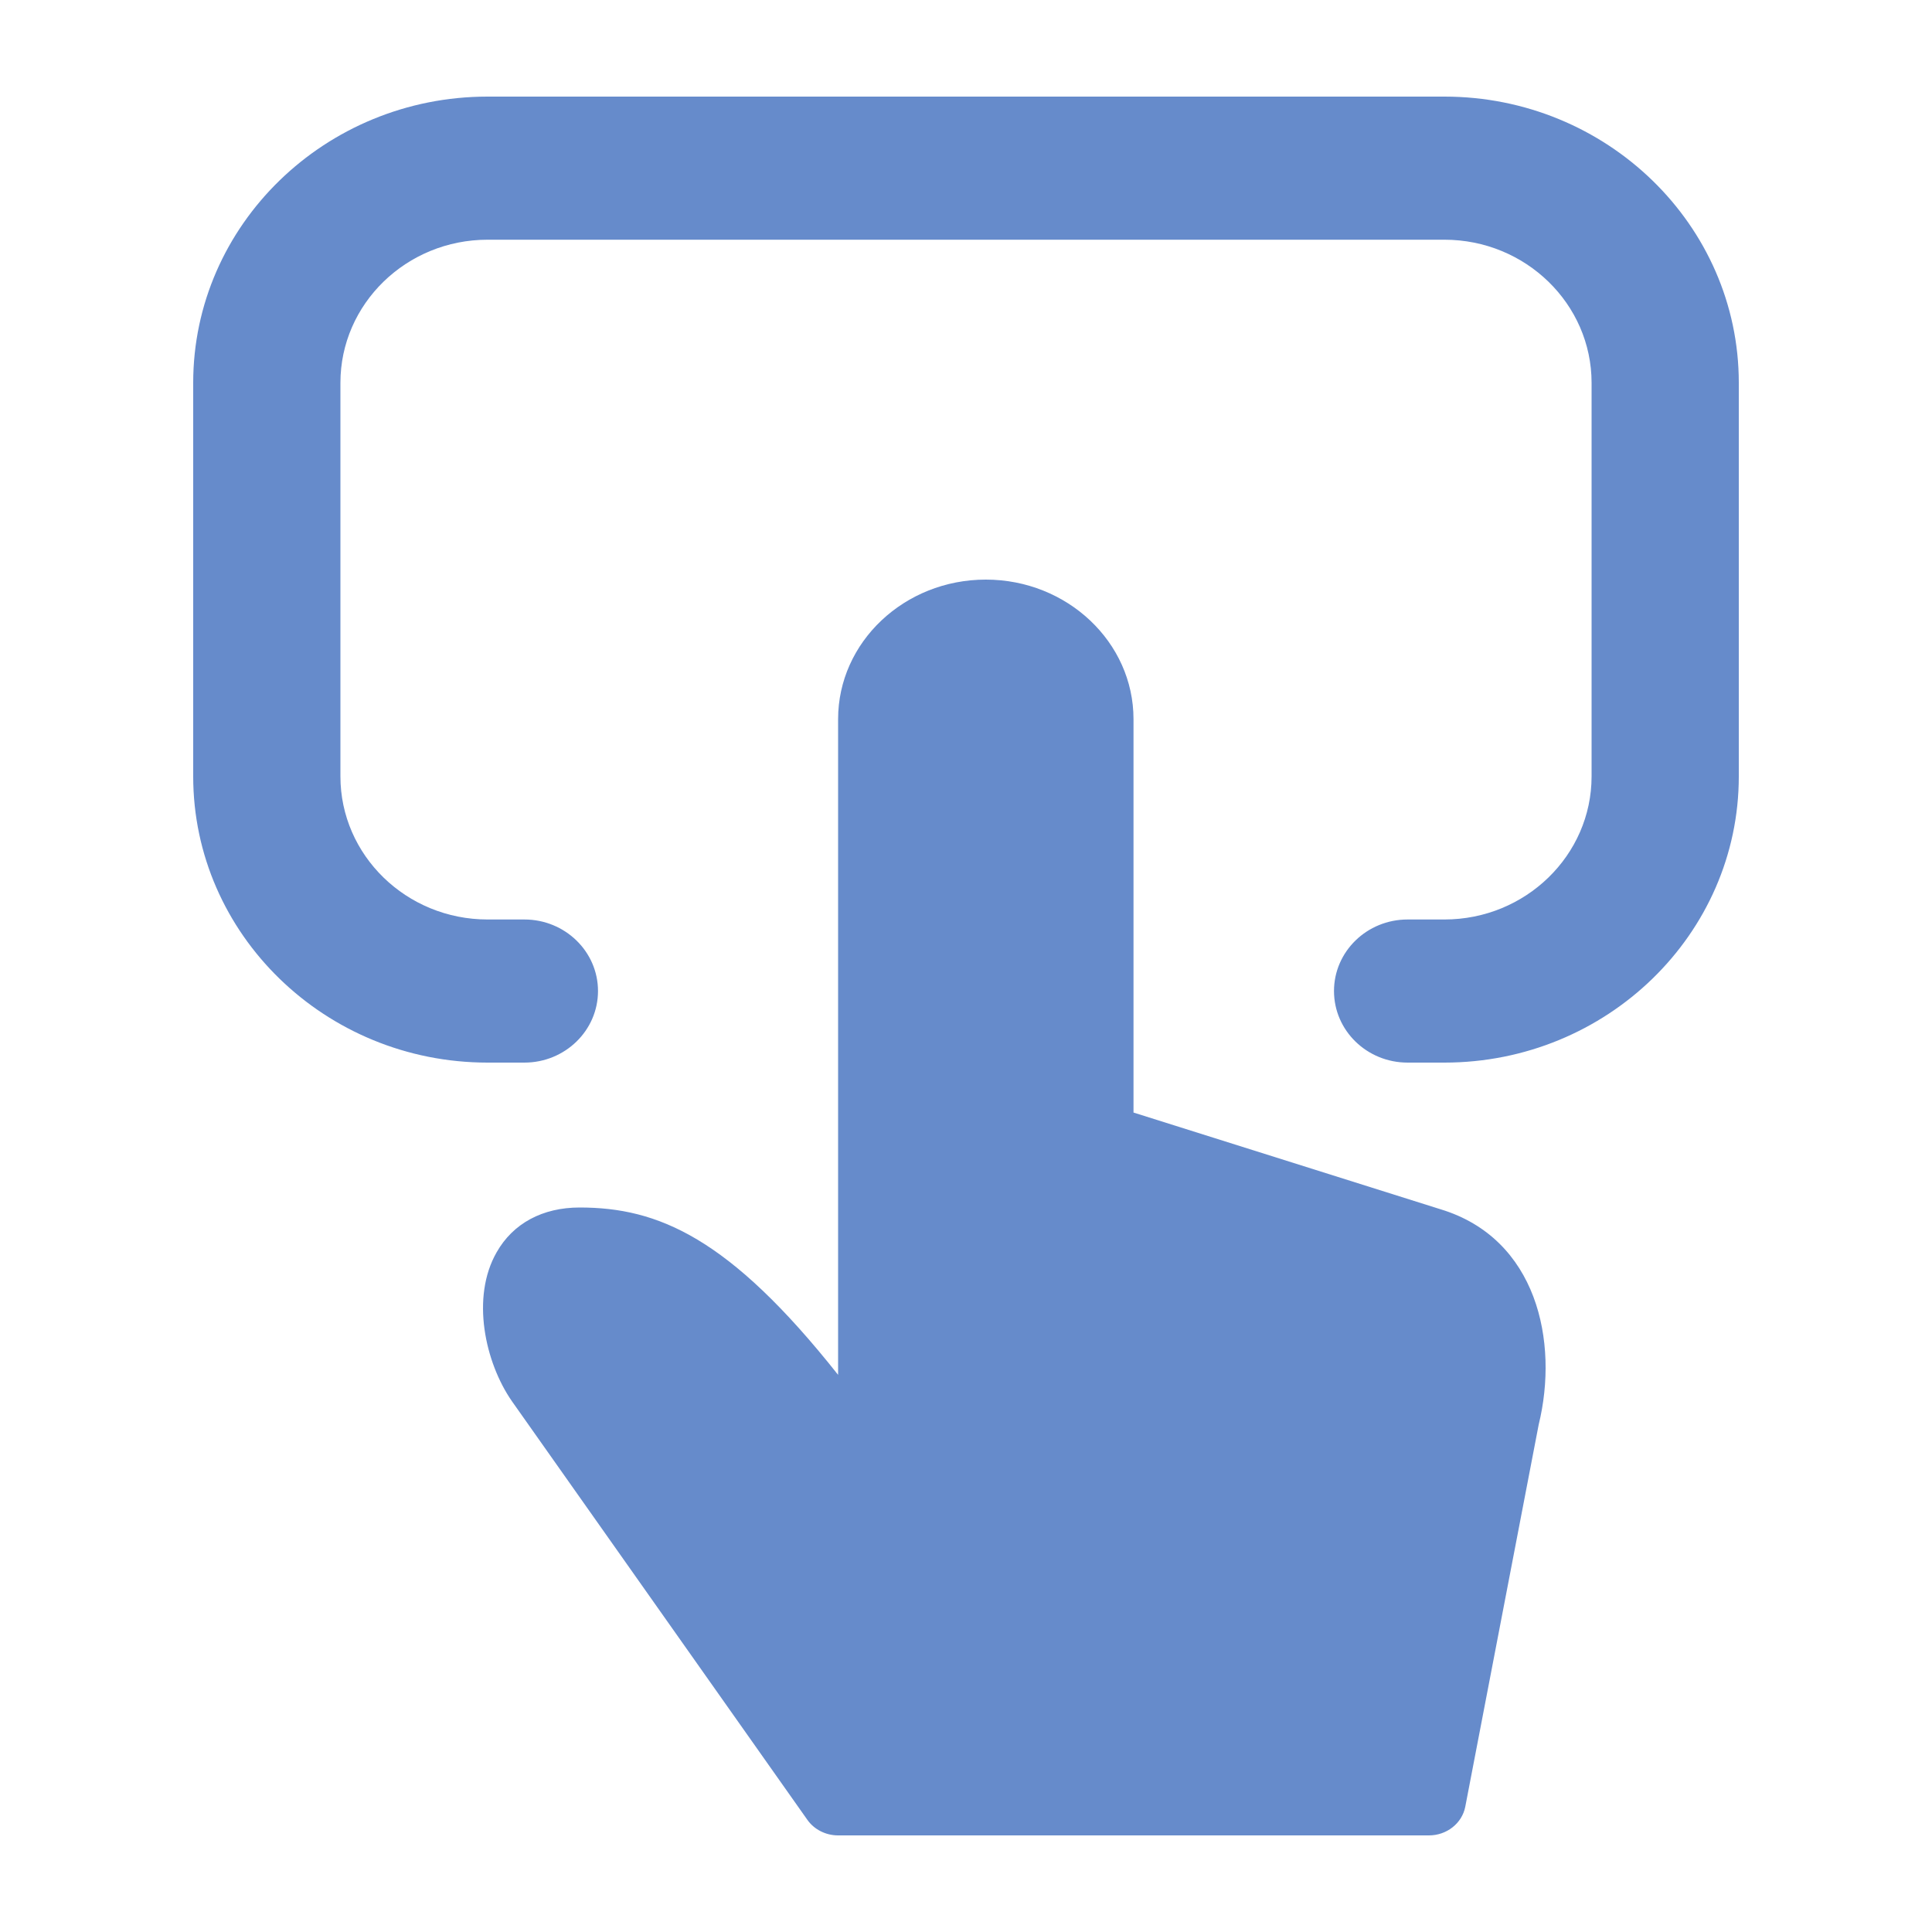 <svg width="40" height="40" viewBox="0 0 40 40" fill="none" xmlns="http://www.w3.org/2000/svg">
<path fill-rule="evenodd" clip-rule="evenodd" d="M10.095 2H29.905C33.265 2 36 4.658 36 7.926V16.074C36 19.342 33.265 22 29.905 22H29.143C28.3 22 27.619 21.336 27.619 20.518C27.619 19.701 28.3 19.037 29.143 19.037H29.905C31.585 19.037 32.952 17.708 32.952 16.074V7.926C32.952 6.292 31.585 4.963 29.905 4.963H10.095C8.413 4.963 7.048 6.292 7.048 7.926V16.074C7.048 17.708 8.413 19.037 10.095 19.037H10.857C11.698 19.037 12.381 19.701 12.381 20.518C12.381 21.336 11.698 22 10.857 22H10.095C6.734 22 4 19.342 4 16.074V7.926C4 4.658 6.734 2 10.095 2ZM23.468 23.034L29.826 25.037C31.819 25.641 32.278 27.773 31.857 29.495L30.337 37.406C30.27 37.75 29.953 38 29.585 38H17.352C17.095 38 16.856 37.877 16.716 37.678L10.599 29.011C10.043 28.211 9.746 26.86 10.283 25.926C10.622 25.328 11.234 25 12 25C13.621 25 15.096 25.617 17.352 28.465V14.889C17.352 13.296 18.722 12 20.41 12C22.095 12 23.468 13.296 23.468 14.889V23.034Z" fill="#668BCB"/>
</svg>
